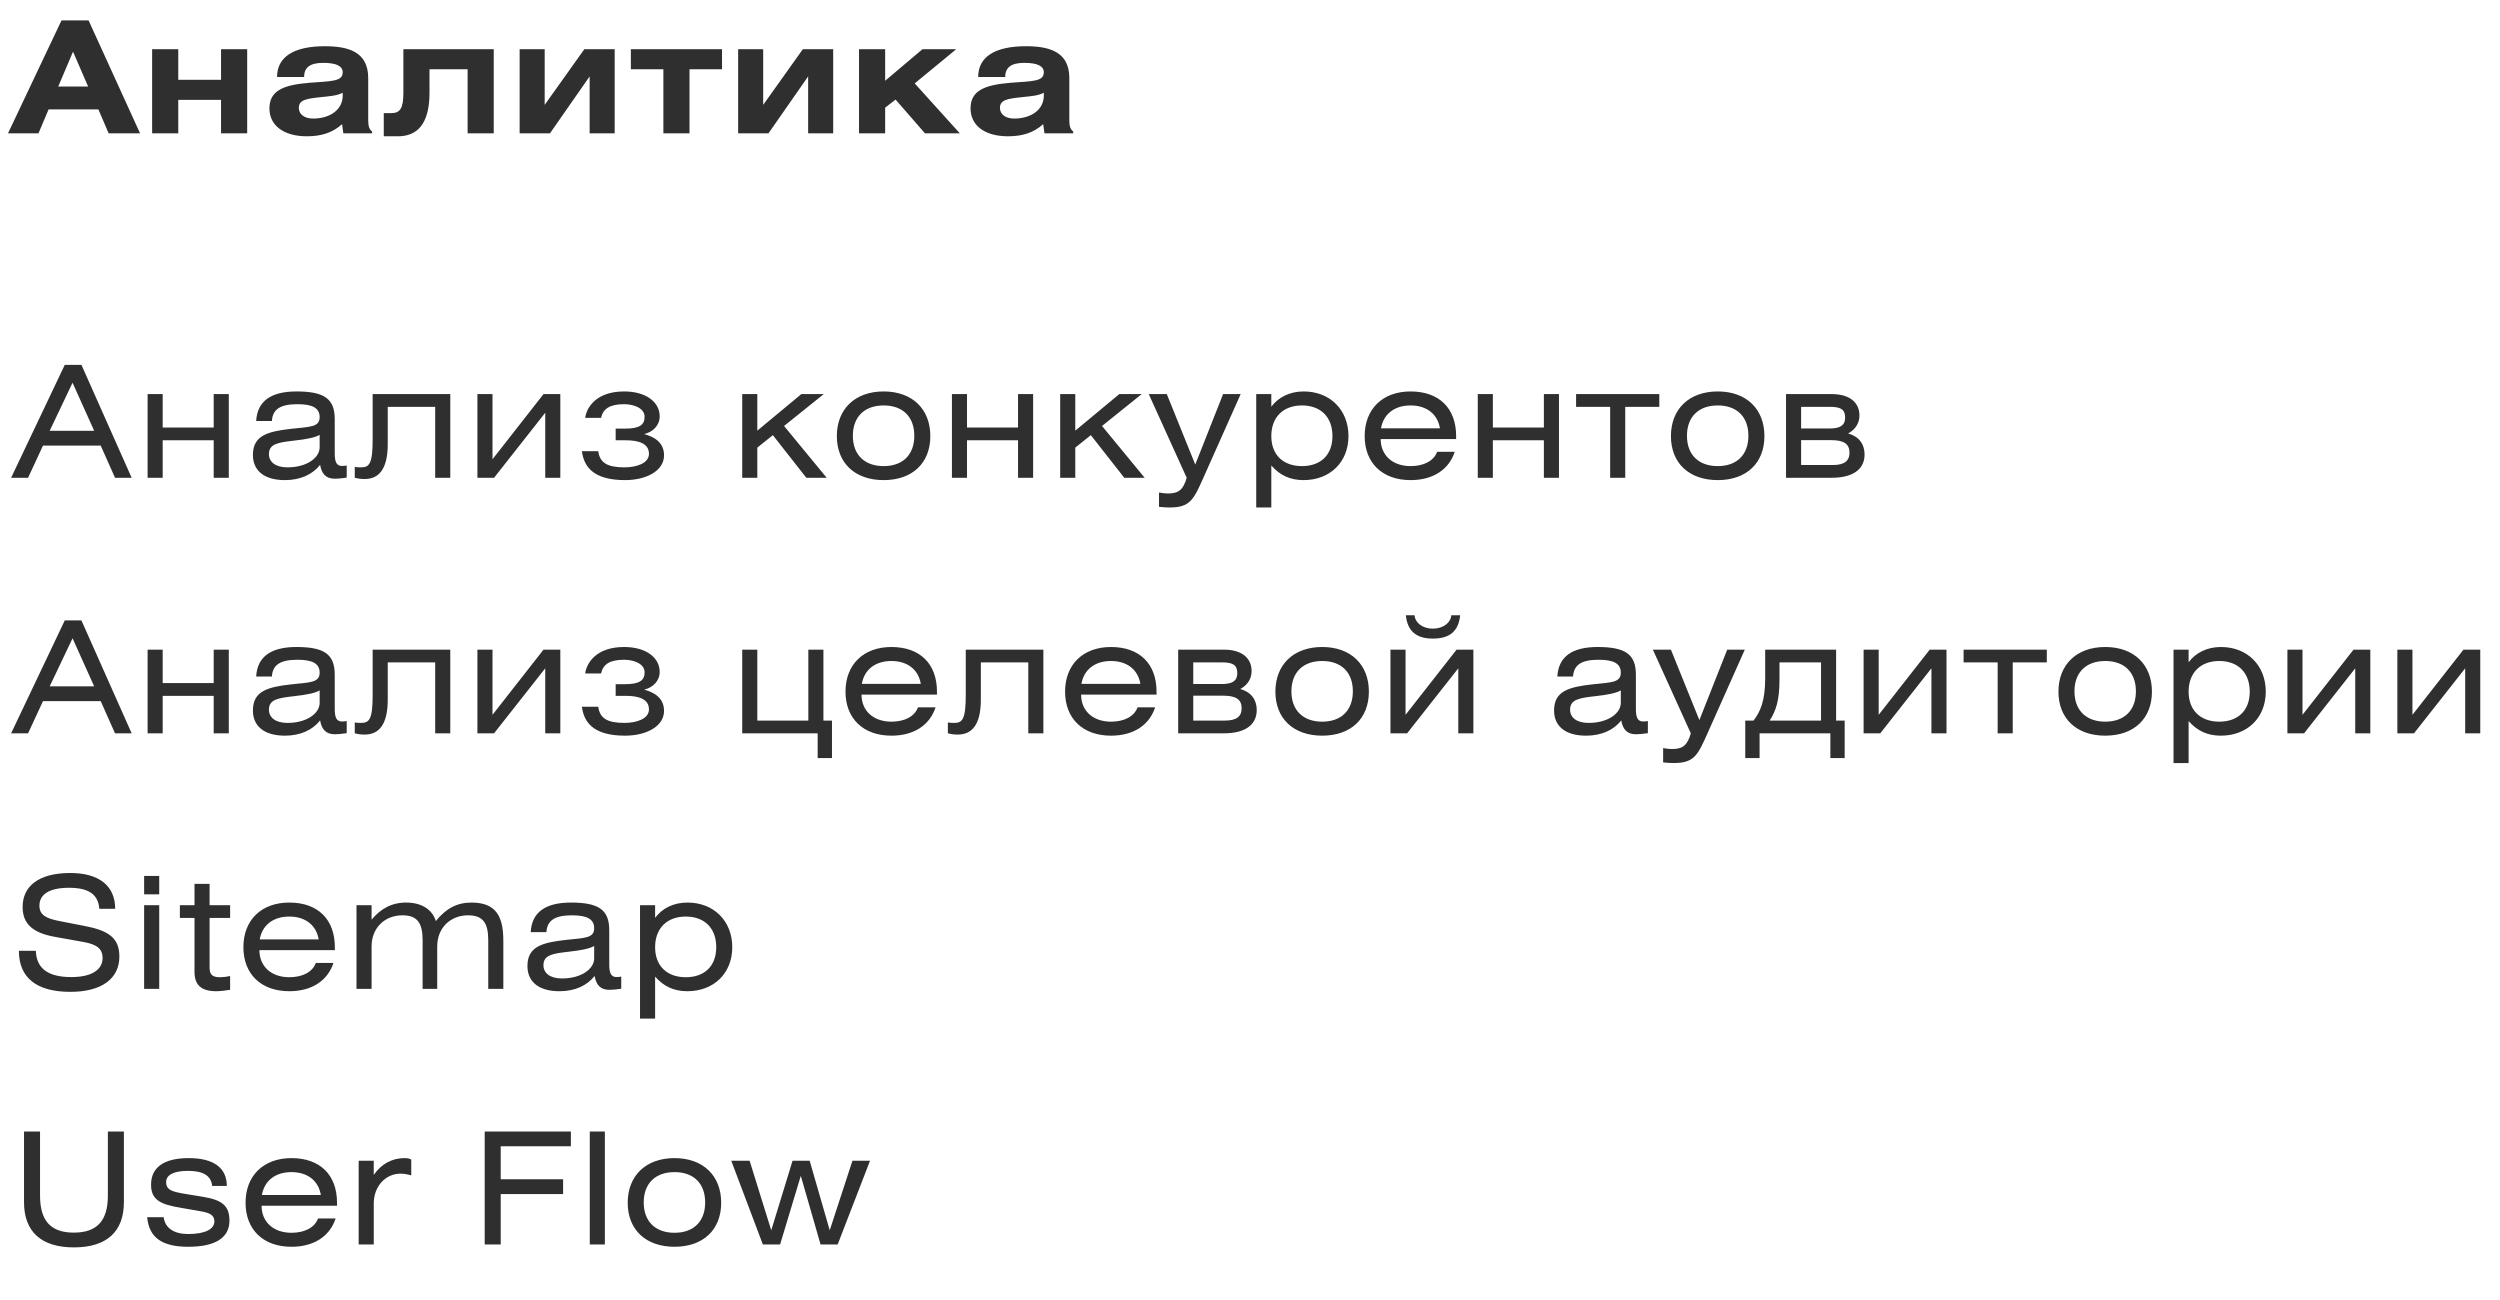 <?xml version="1.0" encoding="UTF-8"?> <svg xmlns="http://www.w3.org/2000/svg" width="225" height="117" viewBox="0 0 225 117" fill="none"><path d="M0.72 12L5.536 1.836H7.972L12.606 12H9.778L8.854 9.844H4.374L3.464 12H0.72ZM5.242 7.786H7.93L6.572 4.65L5.242 7.786ZM16.044 4.426V7.184H19.894V4.426H22.246V12H19.894V8.99H16.044V12H13.692V4.426H16.044ZM27.371 6.932H24.935C24.935 5.14 26.405 4.16 29.233 4.16C31.277 4.16 33.139 4.622 33.139 7.016V10.782C33.139 11.3 33.209 11.636 33.489 11.832V12H30.899L30.787 11.174C29.933 11.944 28.925 12.266 27.623 12.266C25.481 12.266 24.249 11.258 24.249 9.76C24.249 8.192 25.439 7.646 27.847 7.45C29.793 7.296 30.843 7.352 30.843 6.512C30.843 5.938 30.255 5.658 29.093 5.658C27.945 5.658 27.371 6.036 27.371 6.932ZM30.843 8.346C30.353 8.612 29.709 8.654 28.925 8.738C27.595 8.878 26.895 8.976 26.895 9.704C26.895 10.278 27.385 10.67 28.169 10.67C29.779 10.67 30.843 9.816 30.843 8.612V8.346ZM36.303 4.426H44.437V12H42.085V6.232H38.655V8.36C38.655 11.216 37.507 12.266 35.813 12.266H34.539V10.18H35.211C35.995 10.18 36.303 9.774 36.303 8.36V4.426ZM49.021 4.426V9.438L52.591 4.426H55.321V12H53.067V6.876L49.497 12H46.767V4.426H49.021ZM56.778 4.426H64.982V6.232H62.056V12H59.704V6.232H56.778V4.426ZM68.687 4.426V9.438L72.257 4.426H74.987V12H72.733V6.876L69.163 12H66.433V4.426H68.687ZM79.664 4.426V7.268L83.024 4.426H86.062L82.324 7.506L86.384 12H83.248L80.602 8.962L79.664 9.69V12H77.312V4.426H79.664ZM90.471 6.932H88.035C88.035 5.14 89.505 4.16 92.333 4.16C94.377 4.16 96.239 4.622 96.239 7.016V10.782C96.239 11.3 96.309 11.636 96.589 11.832V12H93.999L93.887 11.174C93.033 11.944 92.025 12.266 90.723 12.266C88.581 12.266 87.349 11.258 87.349 9.76C87.349 8.192 88.539 7.646 90.947 7.45C92.893 7.296 93.943 7.352 93.943 6.512C93.943 5.938 93.355 5.658 92.193 5.658C91.045 5.658 90.471 6.036 90.471 6.932ZM93.943 8.346C93.453 8.612 92.809 8.654 92.025 8.738C90.695 8.878 89.995 8.976 89.995 9.704C89.995 10.278 90.485 10.67 91.269 10.67C92.879 10.67 93.943 9.816 93.943 8.612V8.346Z" fill="#2F2F2F"></path><path d="M1 43L5.83 32.836H7.328L11.85 43H10.352L9.064 40.102H3.87L2.526 43H1ZM4.472 38.772H8.476L6.53 34.446L4.472 38.772ZM14.642 35.468V38.478H19.233V35.468H20.591V43H19.233V39.626H14.642V43H13.284V35.468H14.642ZM28.768 39.136C28.376 39.374 27.62 39.528 26.486 39.654C25.016 39.822 24.204 39.948 24.204 40.872C24.204 41.586 24.806 42.062 25.87 42.062C27.606 42.062 28.768 41.208 28.768 40.256V39.136ZM28.81 41.838C28.124 42.706 27.032 43.21 25.646 43.21C23.756 43.21 22.762 42.342 22.762 40.942C22.762 39.192 24.092 38.828 26.234 38.59C27.9 38.408 28.768 38.45 28.768 37.54C28.768 36.728 28.138 36.378 26.78 36.378C25.254 36.378 24.54 36.812 24.47 37.89H23.056C23.154 36.112 24.372 35.23 26.682 35.23C29.188 35.23 30.126 35.888 30.126 37.722V40.774C30.126 41.558 30.266 41.936 30.798 41.936C30.91 41.936 31.036 41.922 31.204 41.894V42.986C30.77 43.056 30.378 43.084 30.126 43.084C29.342 43.084 28.95 42.65 28.81 41.838ZM33.539 35.468H40.525V43H39.167V36.616H34.897V39.962C34.897 42.23 34.099 43.112 32.811 43.112C32.433 43.112 32.139 43.056 31.929 43V42.02C32.055 42.048 32.251 42.062 32.489 42.062C33.245 42.062 33.539 41.74 33.539 39.528V35.468ZM44.325 35.468V41.334L48.917 35.468H50.429V43H49.071V37.148L44.465 43H42.967V35.468H44.325ZM54.094 37.61H52.666C52.792 36.672 53.66 35.23 56.166 35.23C58.182 35.23 59.372 36.21 59.372 37.47C59.372 38.31 58.728 38.898 57.972 39.066C58.77 39.29 59.764 39.738 59.764 40.984C59.764 42.342 58.224 43.21 56.25 43.21C53.296 43.21 52.54 41.908 52.372 40.606H53.842C53.982 41.628 54.626 42.062 56.194 42.062C57.286 42.062 58.406 41.698 58.406 40.844C58.406 39.878 57.412 39.626 56.32 39.626H55.41V38.576H56.236C57.538 38.576 58.014 38.254 58.014 37.512C58.014 36.714 57.006 36.378 56.18 36.378C54.892 36.378 54.29 36.77 54.094 37.61ZM68.158 35.468V38.758L72.12 35.468H74.136L70.566 38.338L74.402 43H72.568L69.558 39.164L68.158 40.284V43H66.8V35.468H68.158ZM79.529 35.23C82.12 35.23 83.73 36.826 83.73 39.248C83.73 41.67 82.12 43.21 79.529 43.21C76.939 43.21 75.316 41.67 75.316 39.248C75.316 36.826 76.939 35.23 79.529 35.23ZM79.529 36.49C77.808 36.49 76.757 37.512 76.757 39.22C76.757 40.928 77.808 41.95 79.529 41.95C81.251 41.95 82.287 40.928 82.287 39.22C82.287 37.512 81.251 36.49 79.529 36.49ZM87.031 35.468V38.478H91.623V35.468H92.981V43H91.623V39.626H87.031V43H85.673V35.468H87.031ZM96.775 35.468V38.758L100.737 35.468H102.753L99.183 38.338L103.019 43H101.185L98.175 39.164L96.775 40.284V43H95.417V35.468H96.775ZM103.387 35.468H105.011L107.573 41.81L110.079 35.468H111.661L108.329 42.944C107.419 44.988 107.111 45.674 105.249 45.674C105.039 45.674 104.731 45.66 104.311 45.618V44.33C104.661 44.386 104.913 44.414 105.109 44.414C106.089 44.414 106.495 44.064 106.803 43L103.387 35.468ZM114.418 35.468V36.602C115.048 35.762 116.056 35.23 117.33 35.23C119.71 35.23 121.362 36.896 121.362 39.248C121.362 41.586 119.71 43.21 117.316 43.21C116.112 43.21 115.188 42.776 114.418 41.894V45.674H113.06V35.468H114.418ZM117.176 36.49C115.468 36.49 114.418 37.568 114.418 39.248C114.418 40.914 115.468 41.95 117.176 41.95C118.884 41.95 119.92 40.928 119.92 39.248C119.92 37.554 118.884 36.49 117.176 36.49ZM131.052 39.514H124.262C124.262 40.984 125.34 41.95 126.95 41.95C128.14 41.95 129.036 41.488 129.344 40.662H130.926C130.394 42.286 128.952 43.21 126.95 43.21C124.416 43.21 122.82 41.67 122.82 39.248C122.82 36.812 124.43 35.23 126.95 35.23C129.526 35.23 131.052 36.742 131.052 39.248V39.514ZM124.29 38.548H129.596C129.386 37.274 128.406 36.49 126.95 36.49C125.508 36.49 124.514 37.26 124.29 38.548ZM134.357 35.468V38.478H138.949V35.468H140.307V43H138.949V39.626H134.357V43H132.999V35.468H134.357ZM141.848 35.468H149.338V36.616H146.272V43H144.914V36.616H141.848V35.468ZM154.598 35.23C157.188 35.23 158.798 36.826 158.798 39.248C158.798 41.67 157.188 43.21 154.598 43.21C152.008 43.21 150.384 41.67 150.384 39.248C150.384 36.826 152.008 35.23 154.598 35.23ZM154.598 36.49C152.876 36.49 151.826 37.512 151.826 39.22C151.826 40.928 152.876 41.95 154.598 41.95C156.32 41.95 157.356 40.928 157.356 39.22C157.356 37.512 156.32 36.49 154.598 36.49ZM160.742 43V35.468H164.858C166.468 35.468 167.35 36.224 167.35 37.4C167.35 38.254 166.79 38.772 166.328 39.01C167.294 39.276 167.812 39.962 167.812 40.9C167.812 42.314 166.65 43 164.858 43H160.742ZM162.1 39.612V41.852H164.942C165.978 41.852 166.454 41.502 166.454 40.732C166.454 39.948 165.936 39.612 164.802 39.612H162.1ZM162.1 36.616V38.562H164.69C165.586 38.562 166.062 38.296 166.062 37.596C166.062 36.896 165.74 36.616 164.704 36.616H162.1Z" fill="#2F2F2F"></path><path d="M1 66L5.83 55.836H7.328L11.85 66H10.352L9.064 63.102H3.87L2.526 66H1ZM4.472 61.772H8.476L6.53 57.446L4.472 61.772ZM14.642 58.468V61.478H19.233V58.468H20.591V66H19.233V62.626H14.642V66H13.284V58.468H14.642ZM28.768 62.136C28.376 62.374 27.62 62.528 26.486 62.654C25.016 62.822 24.204 62.948 24.204 63.872C24.204 64.586 24.806 65.062 25.87 65.062C27.606 65.062 28.768 64.208 28.768 63.256V62.136ZM28.81 64.838C28.124 65.706 27.032 66.21 25.646 66.21C23.756 66.21 22.762 65.342 22.762 63.942C22.762 62.192 24.092 61.828 26.234 61.59C27.9 61.408 28.768 61.45 28.768 60.54C28.768 59.728 28.138 59.378 26.78 59.378C25.254 59.378 24.54 59.812 24.47 60.89H23.056C23.154 59.112 24.372 58.23 26.682 58.23C29.188 58.23 30.126 58.888 30.126 60.722V63.774C30.126 64.558 30.266 64.936 30.798 64.936C30.91 64.936 31.036 64.922 31.204 64.894V65.986C30.77 66.056 30.378 66.084 30.126 66.084C29.342 66.084 28.95 65.65 28.81 64.838ZM33.539 58.468H40.525V66H39.167V59.616H34.897V62.962C34.897 65.23 34.099 66.112 32.811 66.112C32.433 66.112 32.139 66.056 31.929 66V65.02C32.055 65.048 32.251 65.062 32.489 65.062C33.245 65.062 33.539 64.74 33.539 62.528V58.468ZM44.325 58.468V64.334L48.917 58.468H50.429V66H49.071V60.148L44.465 66H42.967V58.468H44.325ZM54.094 60.61H52.666C52.792 59.672 53.66 58.23 56.166 58.23C58.182 58.23 59.372 59.21 59.372 60.47C59.372 61.31 58.728 61.898 57.972 62.066C58.77 62.29 59.764 62.738 59.764 63.984C59.764 65.342 58.224 66.21 56.25 66.21C53.296 66.21 52.54 64.908 52.372 63.606H53.842C53.982 64.628 54.626 65.062 56.194 65.062C57.286 65.062 58.406 64.698 58.406 63.844C58.406 62.878 57.412 62.626 56.32 62.626H55.41V61.576H56.236C57.538 61.576 58.014 61.254 58.014 60.512C58.014 59.714 57.006 59.378 56.18 59.378C54.892 59.378 54.29 59.77 54.094 60.61ZM68.158 58.468V64.852H72.75V58.468H74.108V64.852H74.878V68.226H73.59V66H66.8V58.468H68.158ZM84.327 62.514H77.537C77.537 63.984 78.615 64.95 80.225 64.95C81.415 64.95 82.311 64.488 82.619 63.662H84.201C83.669 65.286 82.227 66.21 80.225 66.21C77.691 66.21 76.095 64.67 76.095 62.248C76.095 59.812 77.705 58.23 80.225 58.23C82.801 58.23 84.327 59.742 84.327 62.248V62.514ZM77.565 61.548H82.871C82.661 60.274 81.681 59.49 80.225 59.49C78.783 59.49 77.789 60.26 77.565 61.548ZM86.918 58.468H93.904V66H92.546V59.616H88.276V62.962C88.276 65.23 87.478 66.112 86.19 66.112C85.812 66.112 85.518 66.056 85.308 66V65.02C85.434 65.048 85.63 65.062 85.868 65.062C86.624 65.062 86.918 64.74 86.918 62.528V58.468ZM104.089 62.514H97.299C97.299 63.984 98.377 64.95 99.987 64.95C101.177 64.95 102.073 64.488 102.381 63.662H103.963C103.431 65.286 101.989 66.21 99.987 66.21C97.453 66.21 95.857 64.67 95.857 62.248C95.857 59.812 97.467 58.23 99.987 58.23C102.563 58.23 104.089 59.742 104.089 62.248V62.514ZM97.327 61.548H102.633C102.423 60.274 101.443 59.49 99.987 59.49C98.545 59.49 97.551 60.26 97.327 61.548ZM106.036 66V58.468H110.152C111.762 58.468 112.644 59.224 112.644 60.4C112.644 61.254 112.084 61.772 111.622 62.01C112.588 62.276 113.106 62.962 113.106 63.9C113.106 65.314 111.944 66 110.152 66H106.036ZM107.394 62.612V64.852H110.236C111.272 64.852 111.748 64.502 111.748 63.732C111.748 62.948 111.23 62.612 110.096 62.612H107.394ZM107.394 59.616V61.562H109.984C110.88 61.562 111.356 61.296 111.356 60.596C111.356 59.896 111.034 59.616 109.998 59.616H107.394ZM118.999 58.23C121.589 58.23 123.199 59.826 123.199 62.248C123.199 64.67 121.589 66.21 118.999 66.21C116.409 66.21 114.785 64.67 114.785 62.248C114.785 59.826 116.409 58.23 118.999 58.23ZM118.999 59.49C117.277 59.49 116.227 60.512 116.227 62.22C116.227 63.928 117.277 64.95 118.999 64.95C120.721 64.95 121.757 63.928 121.757 62.22C121.757 60.512 120.721 59.49 118.999 59.49ZM126.5 58.468V64.334L131.092 58.468H132.604V66H131.246V60.148L126.64 66H125.142V58.468H126.5ZM126.528 55.374H127.312C127.354 56.032 128.012 56.578 128.95 56.578C129.902 56.578 130.574 56.032 130.616 55.374H131.414C131.274 56.802 130.476 57.474 128.964 57.474C127.466 57.474 126.668 56.802 126.528 55.374ZM145.872 62.136C145.48 62.374 144.724 62.528 143.59 62.654C142.12 62.822 141.308 62.948 141.308 63.872C141.308 64.586 141.91 65.062 142.974 65.062C144.71 65.062 145.872 64.208 145.872 63.256V62.136ZM145.914 64.838C145.228 65.706 144.136 66.21 142.75 66.21C140.86 66.21 139.866 65.342 139.866 63.942C139.866 62.192 141.196 61.828 143.338 61.59C145.004 61.408 145.872 61.45 145.872 60.54C145.872 59.728 145.242 59.378 143.884 59.378C142.358 59.378 141.644 59.812 141.574 60.89H140.16C140.258 59.112 141.476 58.23 143.786 58.23C146.292 58.23 147.23 58.888 147.23 60.722V63.774C147.23 64.558 147.37 64.936 147.902 64.936C148.014 64.936 148.14 64.922 148.308 64.894V65.986C147.874 66.056 147.482 66.084 147.23 66.084C146.446 66.084 146.054 65.65 145.914 64.838ZM148.758 58.468H150.382L152.944 64.81L155.45 58.468H157.032L153.7 65.944C152.79 67.988 152.482 68.674 150.62 68.674C150.41 68.674 150.102 68.66 149.682 68.618V67.33C150.032 67.386 150.284 67.414 150.48 67.414C151.46 67.414 151.866 67.064 152.174 66L148.758 58.468ZM163.892 59.616H160.154V61.17C160.154 63.088 159.818 63.984 159.272 64.852H163.892V59.616ZM158.866 58.468H165.25V64.852H166.02V68.226H164.732V66H158.362V68.226H157.074V64.852H157.816C158.418 64.082 158.866 63.088 158.866 61.072V58.468ZM169.082 58.468V64.334L173.674 58.468H175.186V66H173.828V60.148L169.222 66H167.724V58.468H169.082ZM176.723 58.468H184.213V59.616H181.147V66H179.789V59.616H176.723V58.468ZM189.474 58.23C192.064 58.23 193.674 59.826 193.674 62.248C193.674 64.67 192.064 66.21 189.474 66.21C186.884 66.21 185.26 64.67 185.26 62.248C185.26 59.826 186.884 58.23 189.474 58.23ZM189.474 59.49C187.752 59.49 186.702 60.512 186.702 62.22C186.702 63.928 187.752 64.95 189.474 64.95C191.196 64.95 192.232 63.928 192.232 62.22C192.232 60.512 191.196 59.49 189.474 59.49ZM196.975 58.468V59.602C197.605 58.762 198.613 58.23 199.887 58.23C202.267 58.23 203.919 59.896 203.919 62.248C203.919 64.586 202.267 66.21 199.873 66.21C198.669 66.21 197.745 65.776 196.975 64.894V68.674H195.617V58.468H196.975ZM199.733 59.49C198.025 59.49 196.975 60.568 196.975 62.248C196.975 63.914 198.025 64.95 199.733 64.95C201.441 64.95 202.477 63.928 202.477 62.248C202.477 60.554 201.441 59.49 199.733 59.49ZM207.225 58.468V64.334L211.817 58.468H213.329V66H211.971V60.148L207.365 66H205.867V58.468H207.225ZM217.12 58.468V64.334L221.712 58.468H223.224V66H221.866V60.148L217.26 66H215.762V58.468H217.12Z" fill="#2F2F2F"></path><path d="M10.366 81.79H8.938C8.84 80.488 7.972 79.9 6.208 79.9C4.444 79.9 3.548 80.488 3.548 81.51C3.548 82.336 4.122 82.658 5.354 82.896L7.58 83.33C9.722 83.736 10.744 84.38 10.744 86.088C10.744 88.048 9.19 89.266 6.334 89.266C3.296 89.266 1.7 88.006 1.7 85.57H3.226C3.282 87.166 4.318 87.936 6.418 87.936C8.252 87.936 9.232 87.278 9.232 86.214C9.232 85.374 8.686 84.982 7.482 84.772L4.976 84.324C2.988 83.974 2.036 83.176 2.036 81.636C2.036 79.732 3.506 78.57 6.32 78.57C8.924 78.57 10.366 79.732 10.366 81.79ZM14.33 81.468V89H12.972V81.468H14.33ZM14.33 80.488H12.972V78.836H14.33V80.488ZM17.505 79.55H18.863V81.468H20.711V82.616H18.863V87.082C18.863 87.712 19.115 87.95 19.787 87.95C20.053 87.95 20.347 87.922 20.711 87.838V89.084C20.249 89.154 19.829 89.21 19.451 89.21C18.121 89.21 17.505 88.65 17.505 87.474V82.616H16.189V81.468H17.505V79.55ZM30.137 85.514H23.347C23.347 86.984 24.425 87.95 26.035 87.95C27.225 87.95 28.121 87.488 28.429 86.662H30.011C29.479 88.286 28.037 89.21 26.035 89.21C23.501 89.21 21.905 87.67 21.905 85.248C21.905 82.812 23.515 81.23 26.035 81.23C28.611 81.23 30.137 82.742 30.137 85.248V85.514ZM23.375 84.548H28.681C28.471 83.274 27.491 82.49 26.035 82.49C24.593 82.49 23.599 83.26 23.375 84.548ZM33.443 81.468V82.77C34.212 81.832 35.206 81.23 36.55 81.23C37.965 81.23 38.916 81.874 39.224 82.896C40.12 81.79 41.1 81.23 42.431 81.23C44.712 81.23 45.3 82.56 45.3 84.688V89H43.943V84.632C43.943 83.106 43.495 82.378 42.136 82.378C40.541 82.378 39.35 83.498 39.35 85.178V89H38.035V84.632C38.035 83.106 37.587 82.378 36.228 82.378C34.633 82.378 33.443 83.498 33.443 85.178V89H32.084V81.468H33.443ZM53.475 85.136C53.083 85.374 52.327 85.528 51.193 85.654C49.723 85.822 48.911 85.948 48.911 86.872C48.911 87.586 49.513 88.062 50.577 88.062C52.313 88.062 53.475 87.208 53.475 86.256V85.136ZM53.517 87.838C52.831 88.706 51.739 89.21 50.353 89.21C48.463 89.21 47.469 88.342 47.469 86.942C47.469 85.192 48.799 84.828 50.941 84.59C52.607 84.408 53.475 84.45 53.475 83.54C53.475 82.728 52.845 82.378 51.487 82.378C49.961 82.378 49.247 82.812 49.177 83.89H47.763C47.861 82.112 49.079 81.23 51.389 81.23C53.895 81.23 54.833 81.888 54.833 83.722V86.774C54.833 87.558 54.973 87.936 55.505 87.936C55.617 87.936 55.743 87.922 55.911 87.894V88.986C55.477 89.056 55.085 89.084 54.833 89.084C54.049 89.084 53.657 88.65 53.517 87.838ZM58.96 81.468V82.602C59.59 81.762 60.598 81.23 61.872 81.23C64.252 81.23 65.904 82.896 65.904 85.248C65.904 87.586 64.252 89.21 61.858 89.21C60.654 89.21 59.73 88.776 58.96 87.894V91.674H57.602V81.468H58.96ZM61.718 82.49C60.01 82.49 58.96 83.568 58.96 85.248C58.96 86.914 60.01 87.95 61.718 87.95C63.426 87.95 64.462 86.928 64.462 85.248C64.462 83.554 63.426 82.49 61.718 82.49Z" fill="#2F2F2F"></path><path d="M2.162 101.836H3.604V107.604C3.604 109.83 4.528 110.936 6.642 110.936C8.77 110.936 9.708 109.83 9.708 107.604V101.836H11.15V108.206C11.15 110.852 9.596 112.266 6.656 112.266C3.716 112.266 2.162 110.852 2.162 108.206V101.836ZM20.413 106.736H19.097C18.999 105.798 18.271 105.378 16.913 105.378C15.639 105.378 14.953 105.742 14.953 106.386C14.953 107.114 15.513 107.254 16.661 107.45L18.285 107.716C19.965 107.996 20.651 108.5 20.651 109.858C20.651 111.384 19.405 112.21 16.941 112.21C14.603 112.21 13.413 111.398 13.245 109.55H14.729C14.855 110.516 15.639 111.062 16.941 111.062C18.481 111.062 19.293 110.614 19.293 109.928C19.293 109.34 18.873 109.144 17.921 108.99L16.241 108.696C14.477 108.402 13.595 108.01 13.595 106.624C13.595 105.07 14.743 104.23 16.983 104.23C19.237 104.23 20.413 105.112 20.413 106.736ZM30.332 108.514H23.542C23.542 109.984 24.62 110.95 26.23 110.95C27.42 110.95 28.316 110.488 28.624 109.662H30.206C29.674 111.286 28.232 112.21 26.23 112.21C23.696 112.21 22.1 110.67 22.1 108.248C22.1 105.812 23.71 104.23 26.23 104.23C28.806 104.23 30.332 105.742 30.332 108.248V108.514ZM23.57 107.548H28.876C28.666 106.274 27.686 105.49 26.23 105.49C24.788 105.49 23.794 106.26 23.57 107.548ZM33.638 104.468V105.742C34.324 104.748 35.29 104.23 36.41 104.23C36.648 104.23 36.83 104.258 37.012 104.356V105.784C36.634 105.672 36.326 105.63 36.032 105.63C34.744 105.63 33.638 106.722 33.638 108.318V112H32.28V104.468H33.638ZM43.623 101.836H51.379V103.166H45.065V106.134H50.679V107.464H45.065V112H43.623V101.836ZM54.438 101.836V112H53.08V101.836H54.438ZM60.707 104.23C63.297 104.23 64.907 105.826 64.907 108.248C64.907 110.67 63.297 112.21 60.707 112.21C58.117 112.21 56.493 110.67 56.493 108.248C56.493 105.826 58.117 104.23 60.707 104.23ZM60.707 105.49C58.985 105.49 57.935 106.512 57.935 108.22C57.935 109.928 58.985 110.95 60.707 110.95C62.429 110.95 63.465 109.928 63.465 108.22C63.465 106.512 62.429 105.49 60.707 105.49ZM65.814 104.468H67.466L69.412 110.726L71.33 104.468H72.87L74.676 110.726L76.72 104.468H78.302L75.39 112H73.85L72.072 105.826L70.21 112H68.656L65.814 104.468Z" fill="#2F2F2F"></path></svg> 